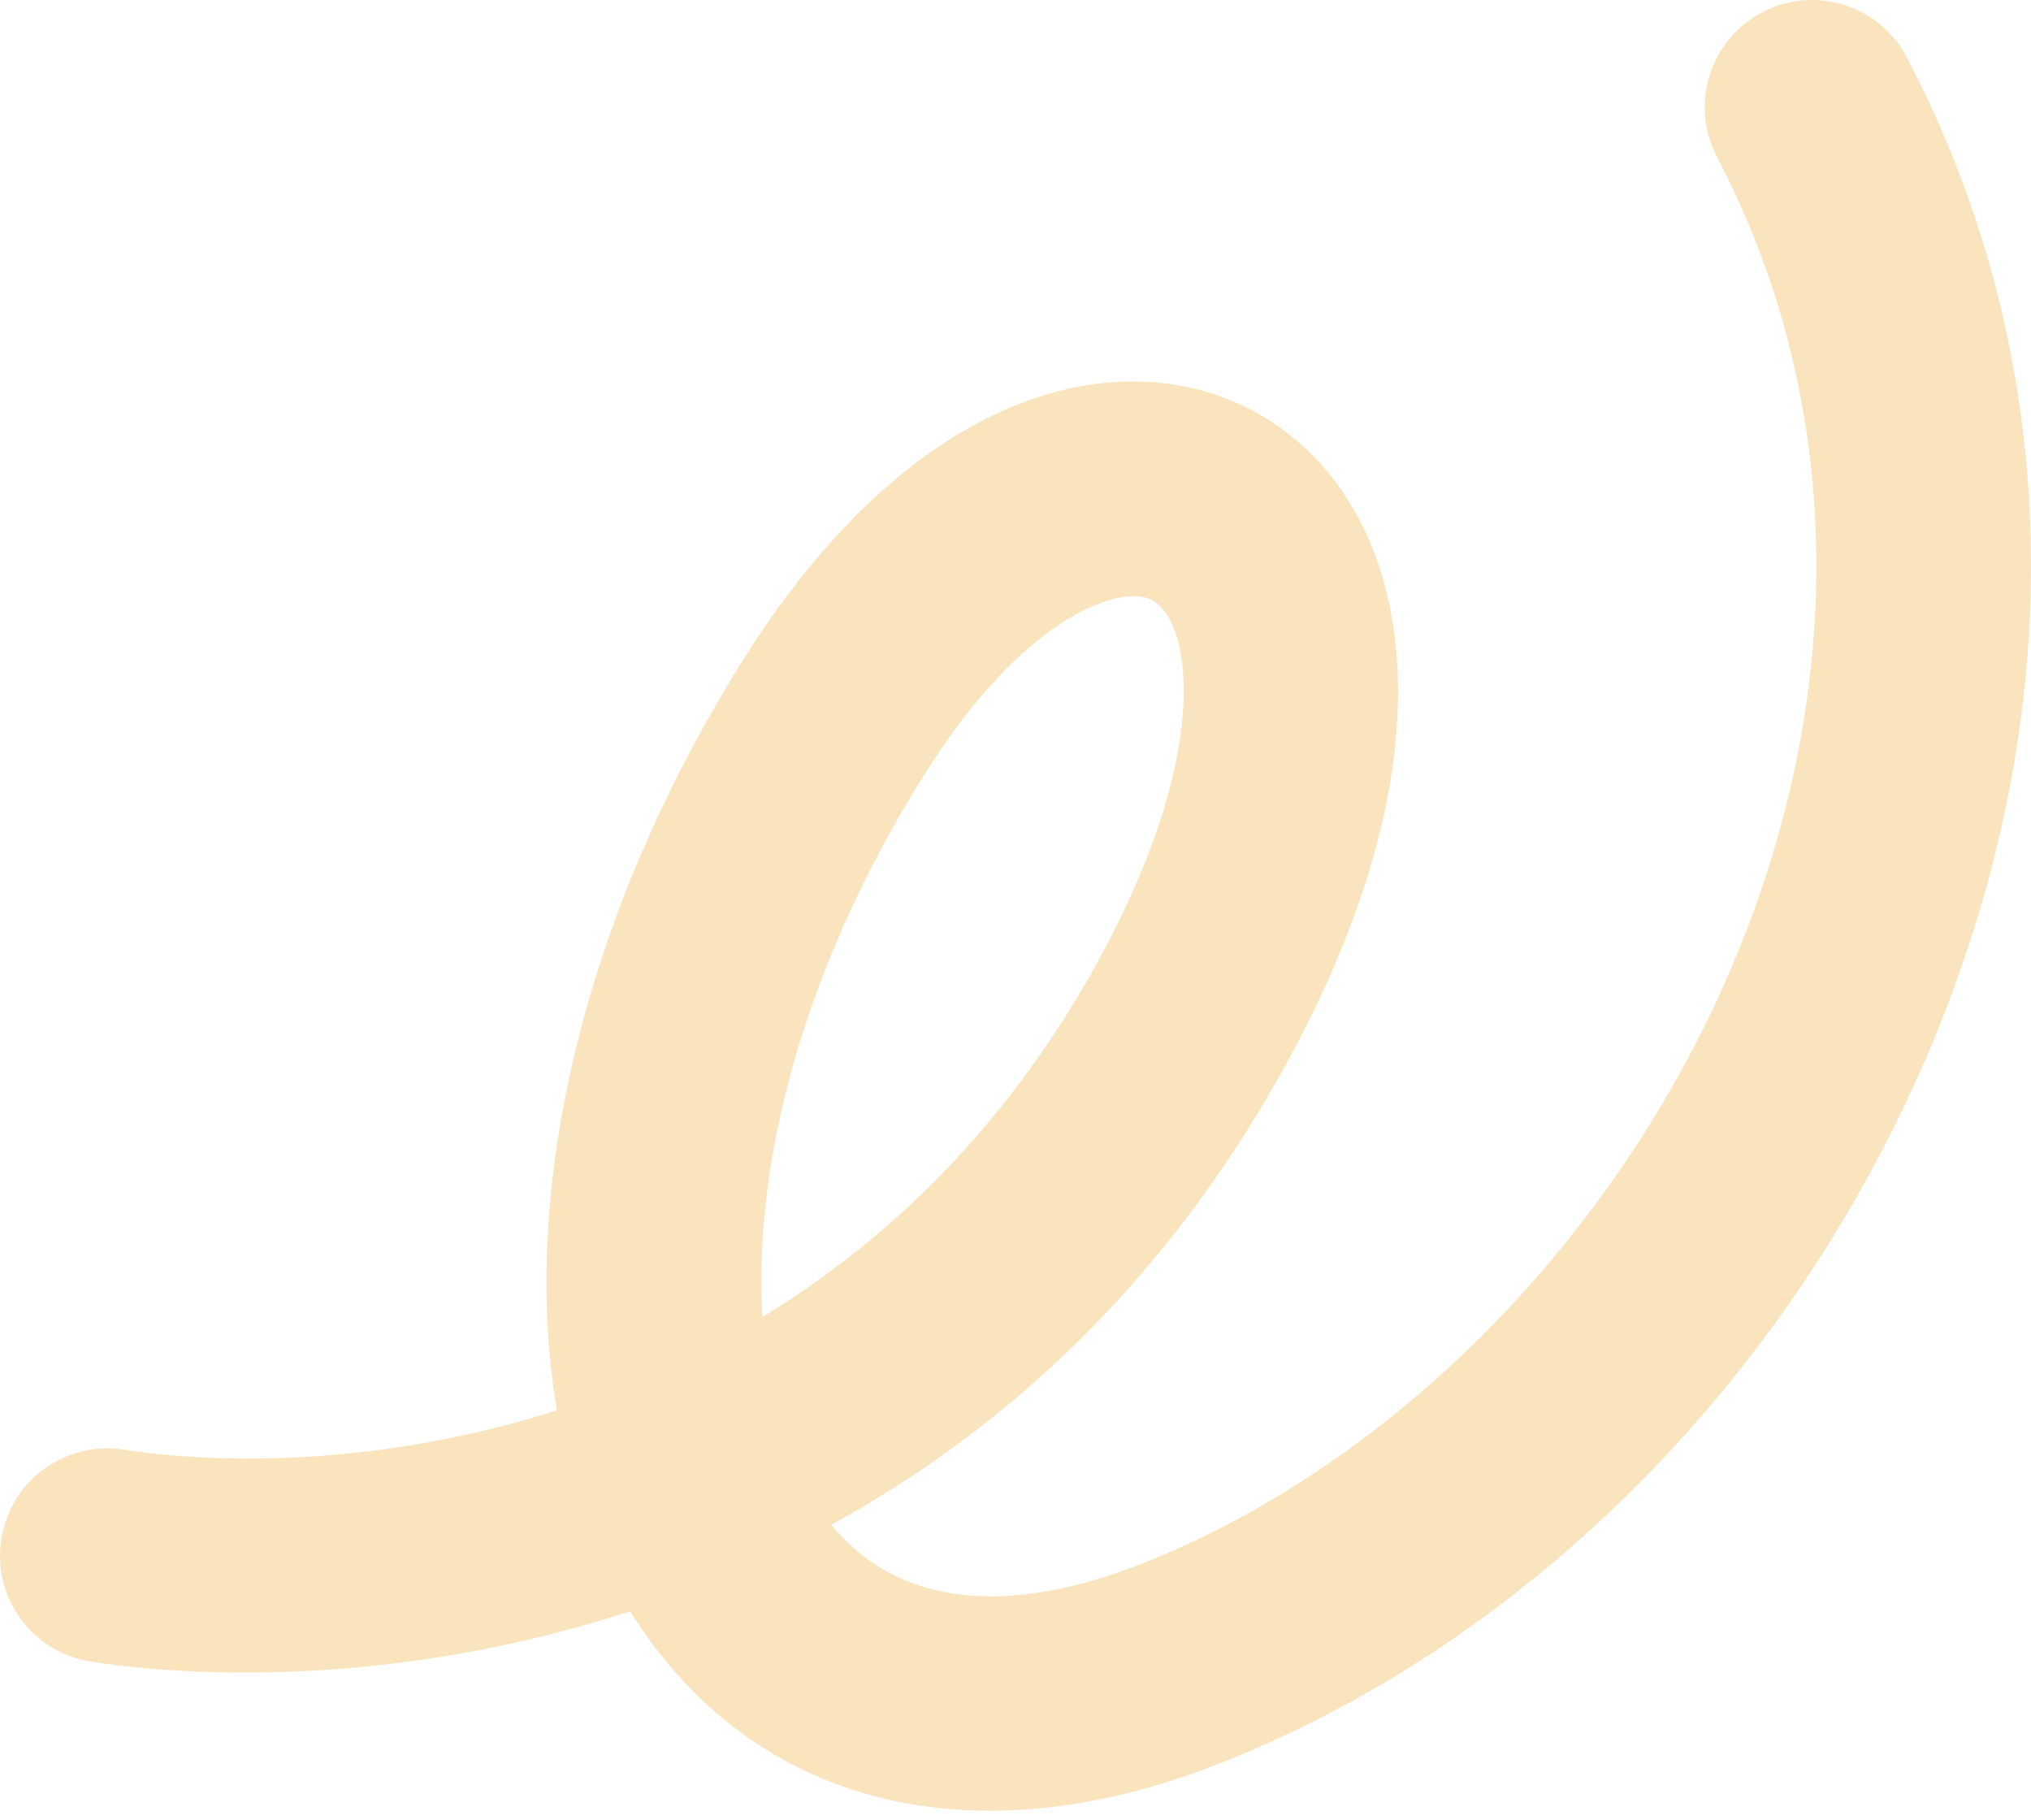 <?xml version="1.0" encoding="UTF-8"?> <svg xmlns="http://www.w3.org/2000/svg" width="154" height="138" viewBox="0 0 154 138" fill="none"><path d="M75.047 137.282C65.247 137.282 56.75 133.479 50.587 126.058C49.568 124.832 48.636 123.53 47.789 122.161C32.269 127.211 17.236 127.552 6.904 125.974C2.465 125.296 -0.583 121.149 0.094 116.71C0.773 112.272 4.926 109.225 9.358 109.902C17.681 111.173 29.735 110.912 42.229 106.921C39.367 90.187 44.269 69.173 56.475 49.829C69.683 28.899 85.737 25.587 95.793 31.59C106.75 38.132 111.36 56.158 96.962 81.68C87.837 97.857 75.739 108.641 63.036 115.595C63.056 115.62 63.075 115.644 63.095 115.669C69.402 123.261 79.411 121.4 86.696 118.506C106.93 110.463 124.594 91.714 132.793 69.574C140.171 49.656 139.248 29.177 130.192 11.907C128.107 7.931 129.641 3.016 133.616 0.933C137.586 -1.154 142.505 0.378 144.59 4.356C155.814 25.759 157.039 50.927 148.04 75.221C138.14 101.948 117.453 123.776 92.7 133.614C86.524 136.071 80.577 137.282 75.047 137.282ZM85.962 45.205C82.763 45.205 76.536 48.505 70.225 58.506C60.631 73.71 57.13 88.533 57.815 99.845C67.179 94.149 75.996 85.754 82.801 73.691C92.022 57.345 90.383 47.295 87.455 45.549C87.085 45.328 86.579 45.205 85.962 45.205Z" fill="#F9E4BE"></path></svg> 